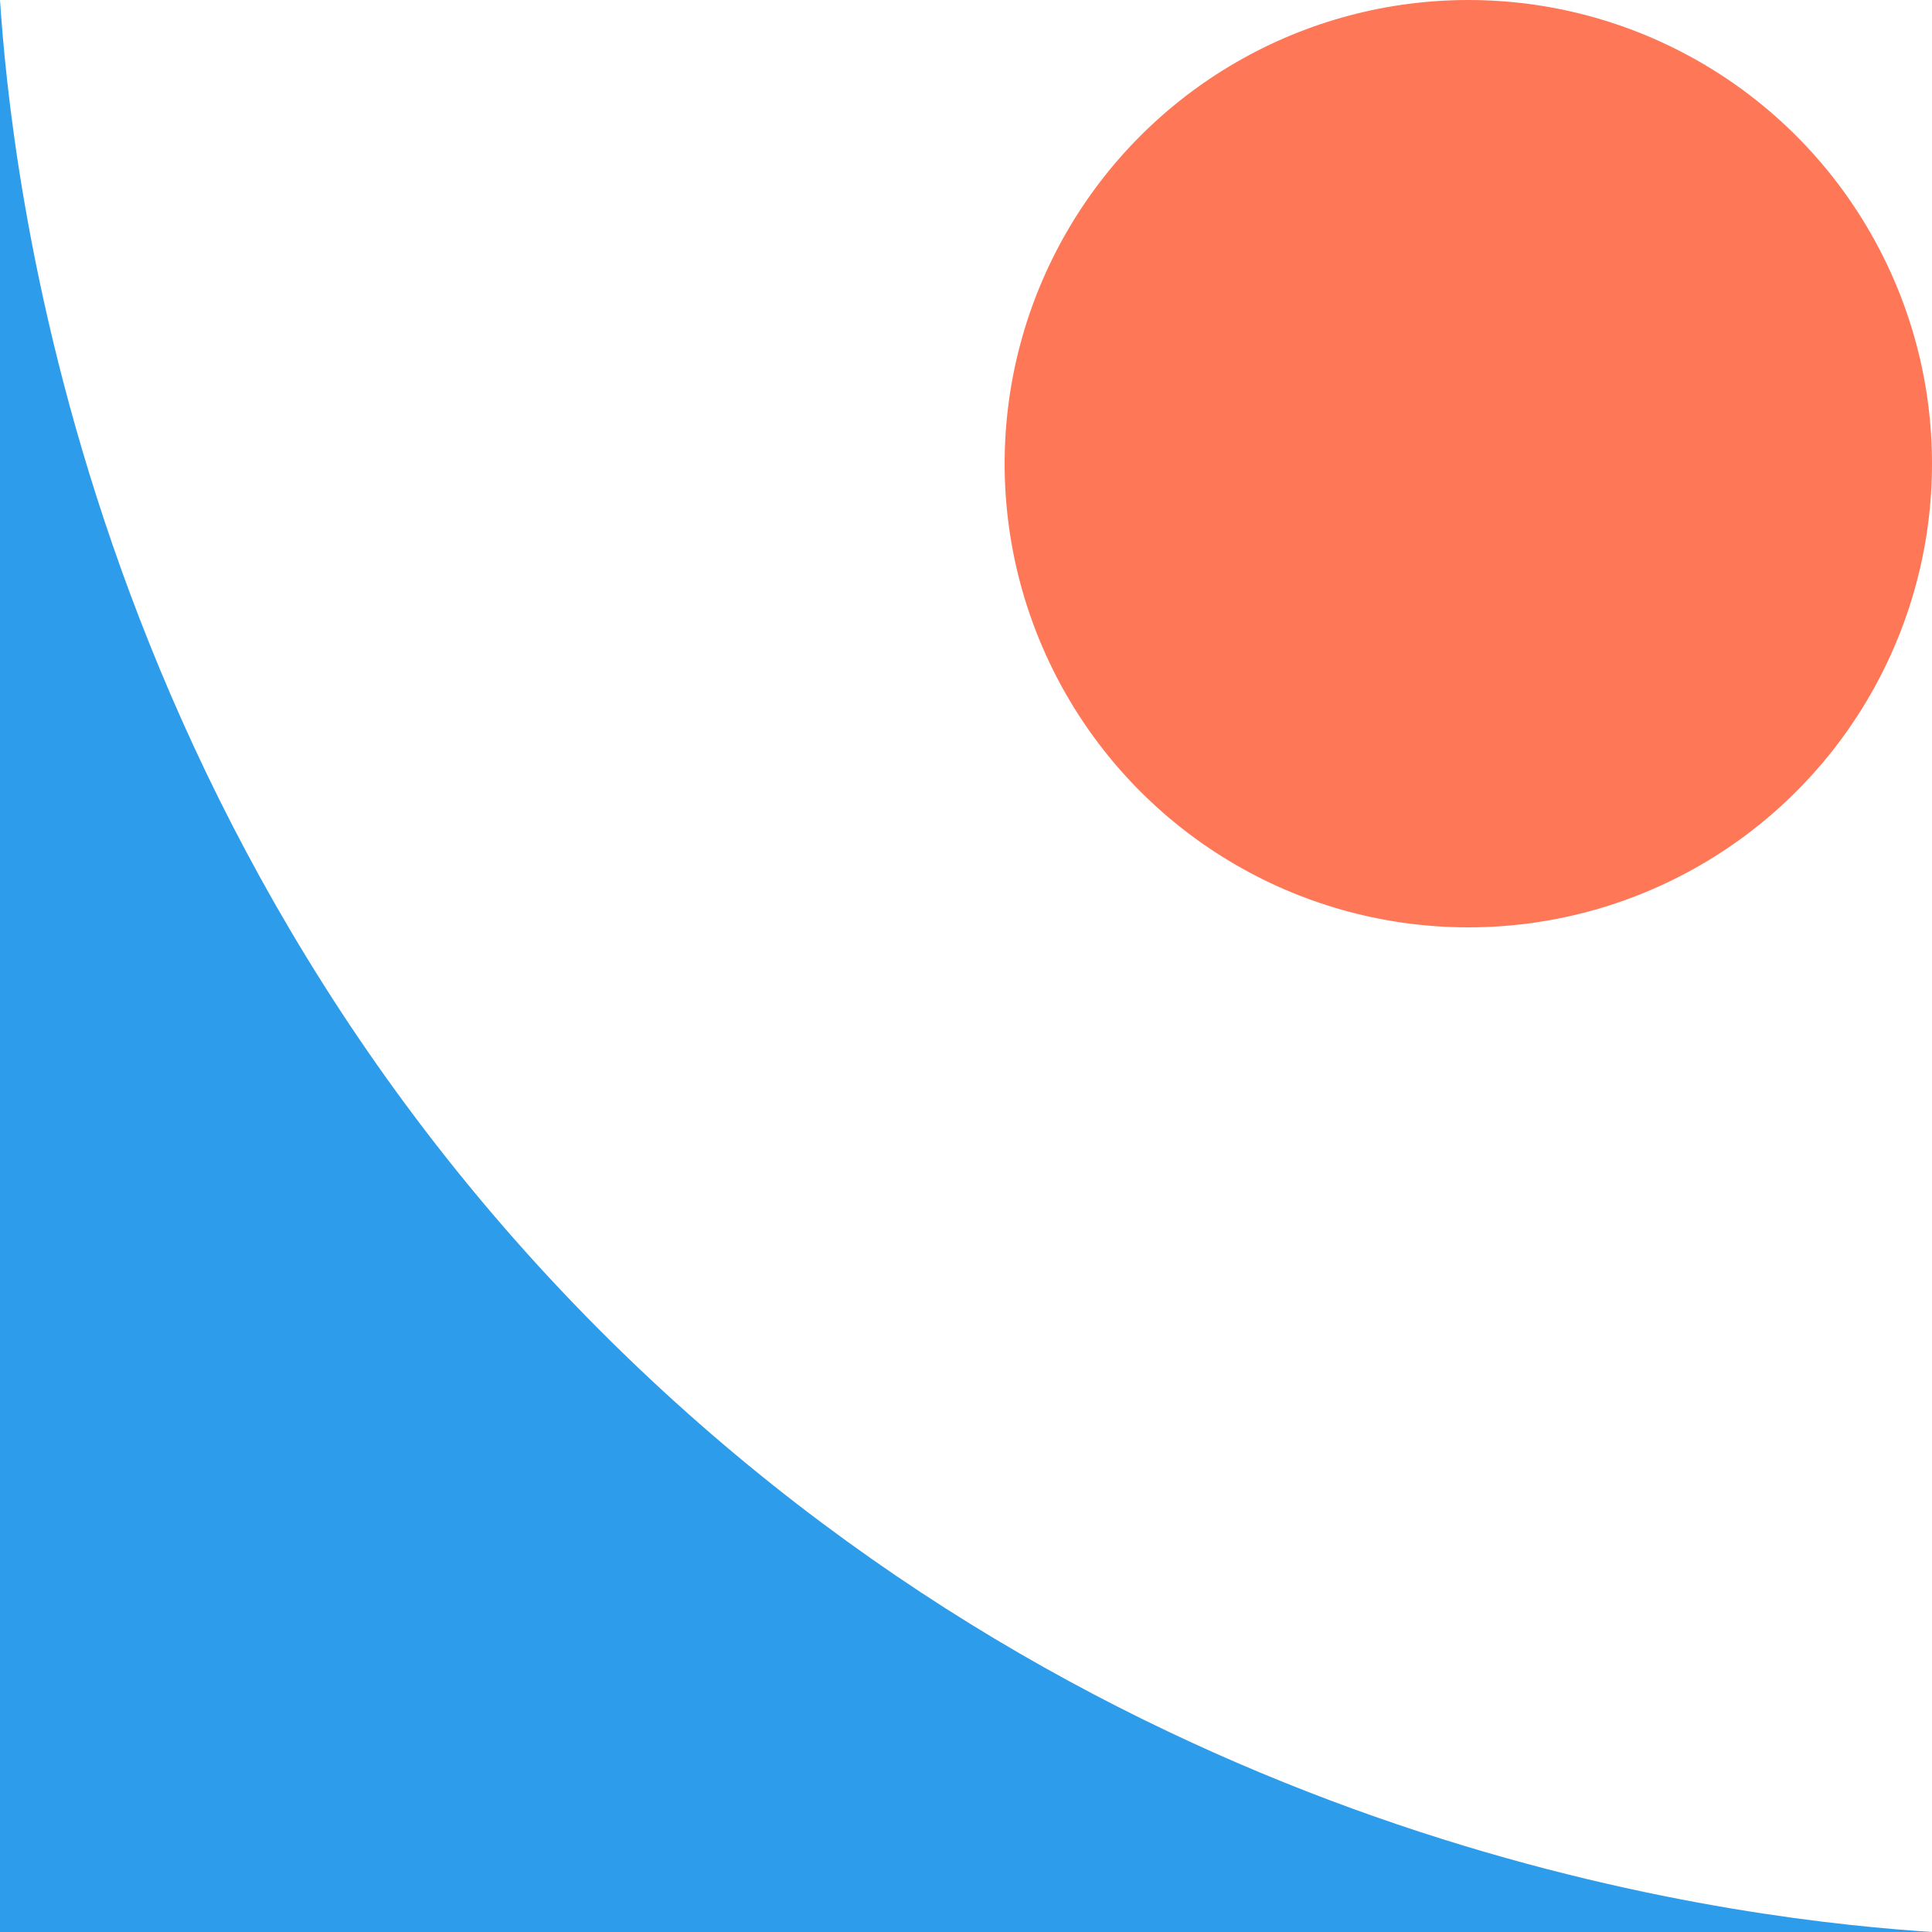 <?xml version="1.0" encoding="UTF-8"?>
<svg xmlns="http://www.w3.org/2000/svg" id="a" data-name="Calque 1" width="30" height="30" viewBox="0 0 30 30">
  <path d="M30,30h0c-2.671-.176-11.907-1.113-19.887-8.57C1.137,13.042.16,2.393,0,0H0v30h30Z" fill="#2d9cea" stroke-width="0"></path>
  <circle cx="22.8" cy="7.2" r="7.2" fill="#fe7858" stroke-width="0"></circle>
</svg>
